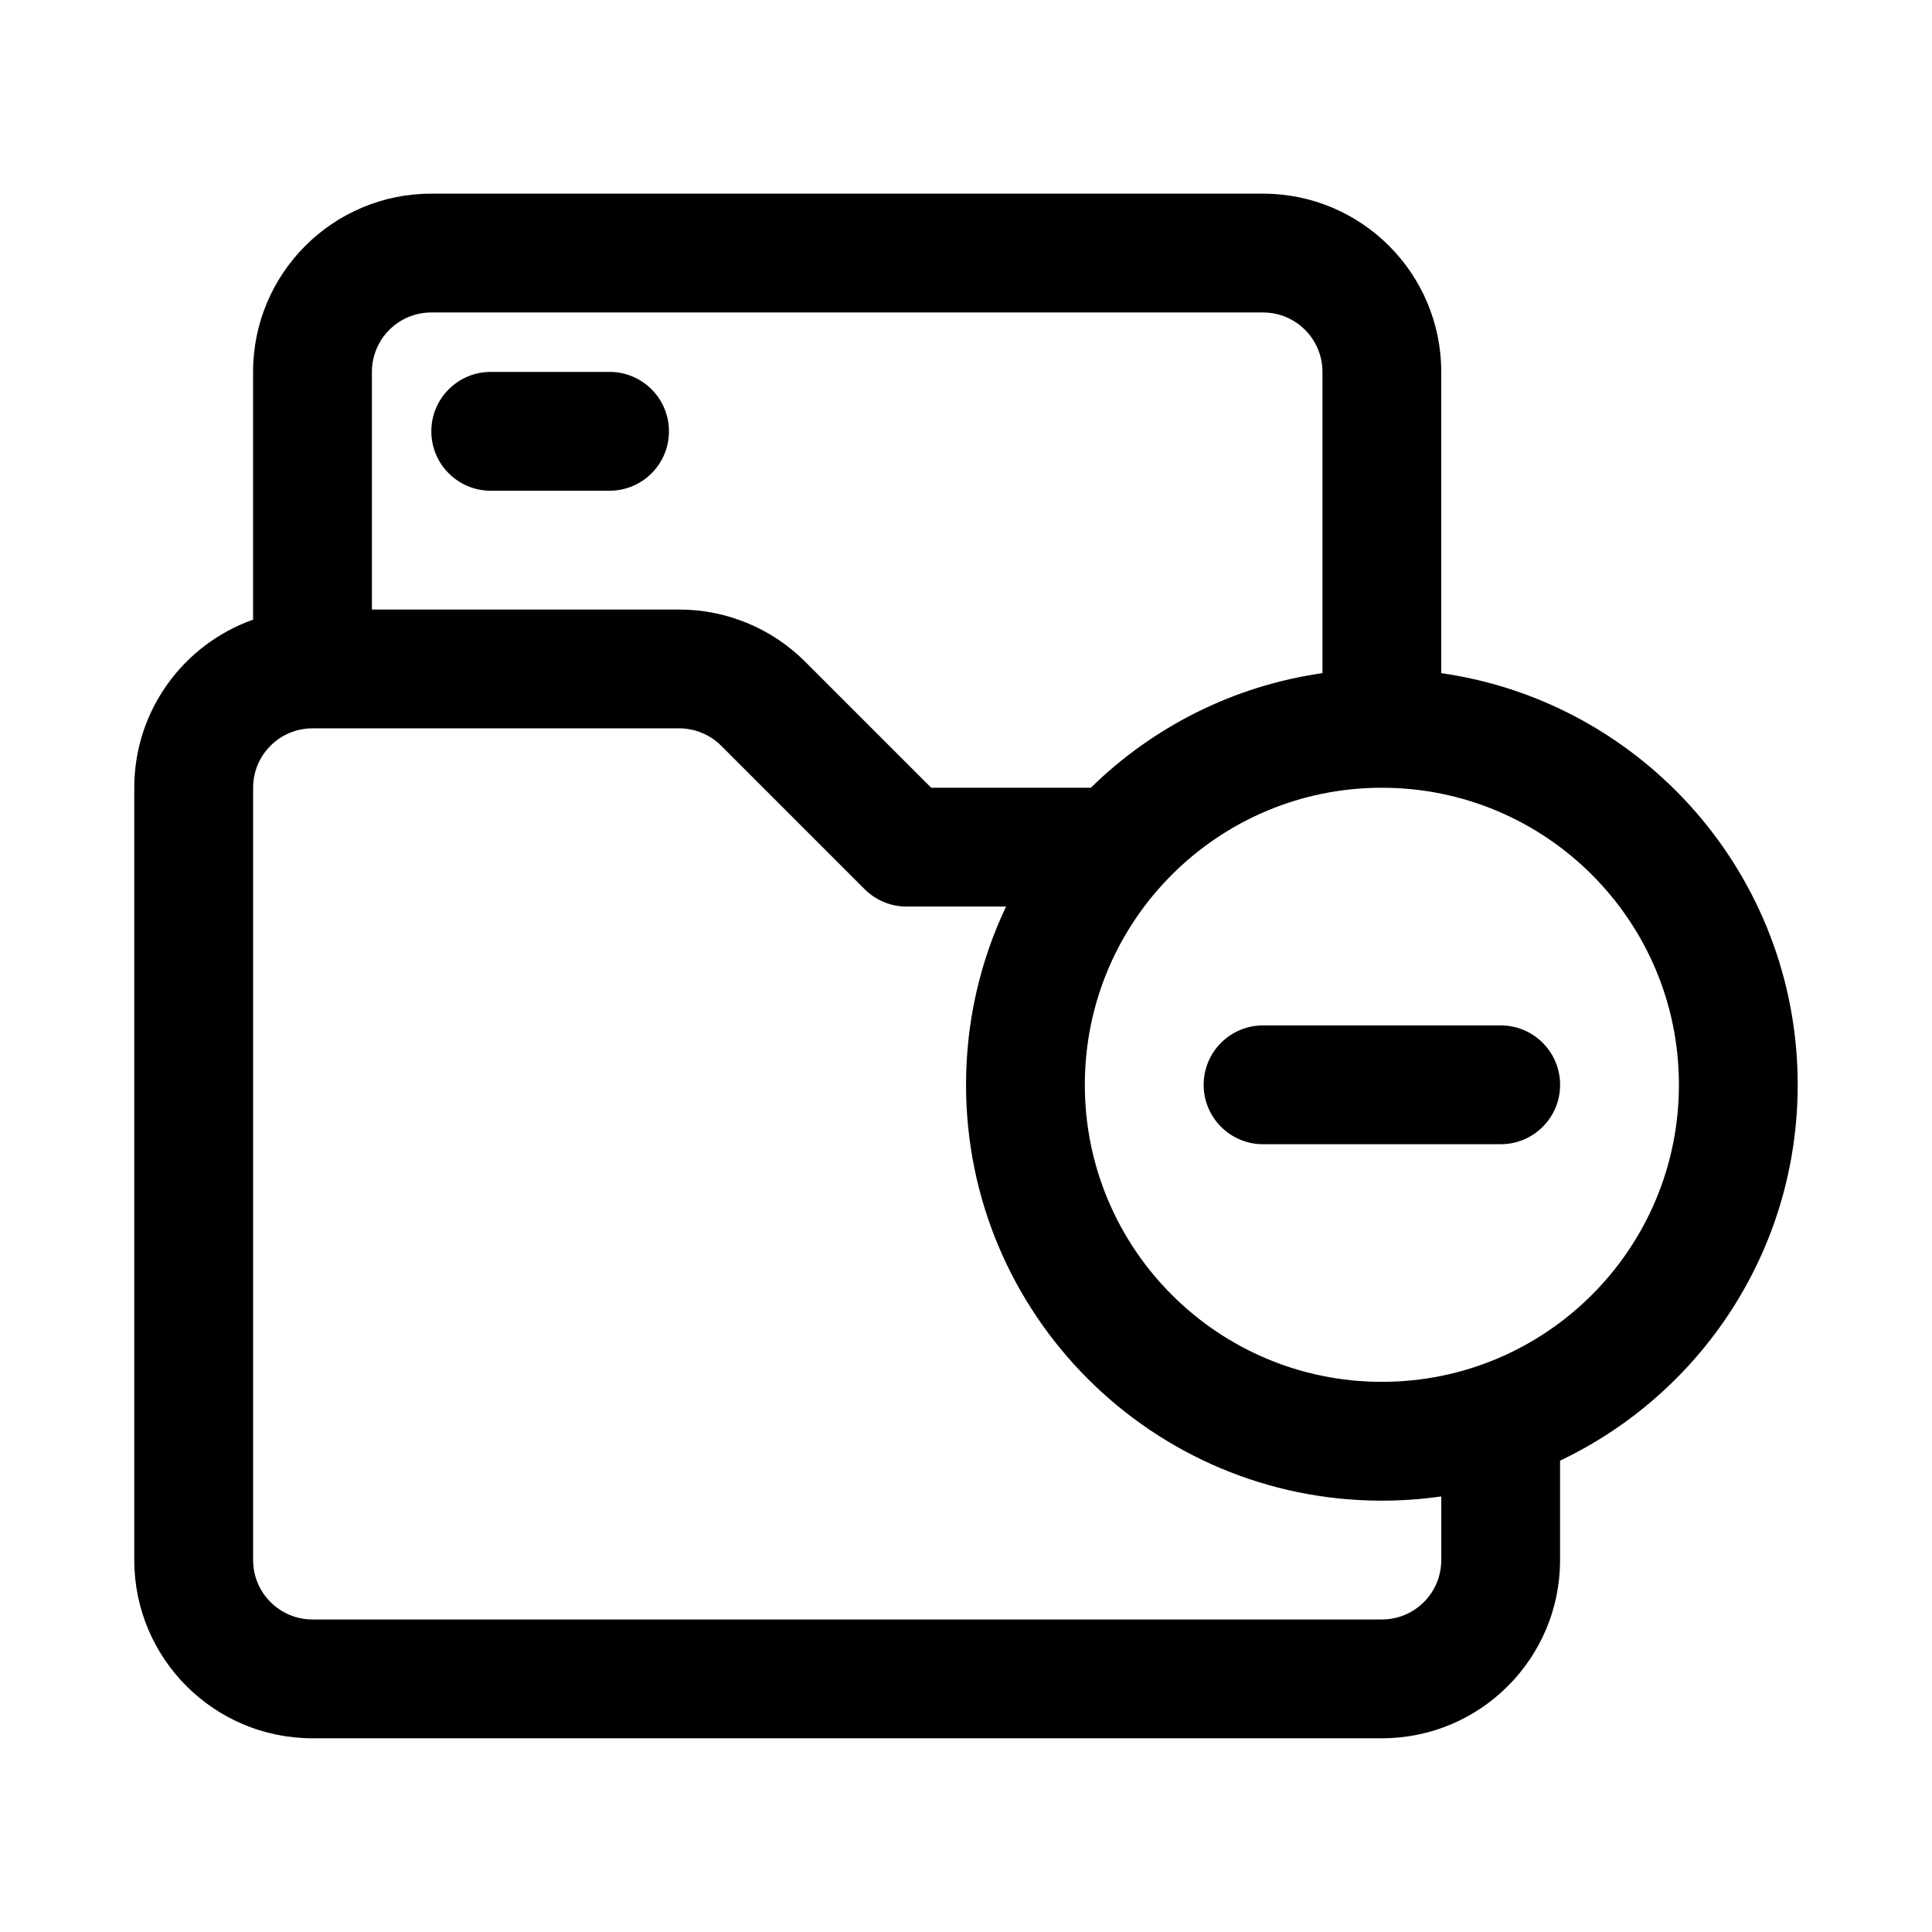 <?xml version="1.0" encoding="UTF-8"?>
<!-- Uploaded to: ICON Repo, www.iconrepo.com, Generator: ICON Repo Mixer Tools -->
<svg fill="#000000" width="800px" height="800px" version="1.1" viewBox="144 144 512 512" xmlns="http://www.w3.org/2000/svg">
 <g>
  <path d="m274.05 242.56c-8.695 0-15.746 7.047-15.746 15.742 0 8.695 7.051 15.746 15.746 15.746h31.488c8.695 0 15.742-7.051 15.742-15.746 0-8.695-7.047-15.742-15.742-15.742z"/>
  <path d="m541.7 447.23c8.695 0 15.742-7.047 15.742-15.742 0-8.695-7.047-15.746-15.742-15.746h-62.977c-8.695 0-15.742 7.051-15.742 15.746 0 8.695 7.047 15.742 15.742 15.742z"/>
  <path d="m258.3 195.32c-26.086 0-47.23 21.148-47.23 47.234v65.664c-18.344 6.484-31.488 23.98-31.488 44.543v204.67c0 26.086 21.145 47.234 47.23 47.234h283.39c26.086 0 47.23-21.148 47.23-47.234v-26.348c37.234-17.688 62.977-55.641 62.977-99.602 0-55.523-41.055-101.45-94.465-109.09v-79.836c0-26.086-21.145-47.234-47.23-47.234zm251.91 346.37c5.344 0 10.602-0.383 15.742-1.117v16.859c0 8.695-7.047 15.746-15.742 15.746h-283.39c-8.695 0-15.742-7.051-15.742-15.746v-204.67c0-8.695 7.047-15.742 15.742-15.742h97.168c4.176 0 8.18 1.66 11.133 4.609l38.008 38.012c2.953 2.949 6.957 4.609 11.133 4.609h26.352c-6.801 14.316-10.605 30.328-10.605 47.234 0 60.863 49.34 110.21 110.21 110.21zm-15.746-219.3c-23.742 3.394-45.047 14.359-61.383 30.371h-42.301l-33.398-33.398c-8.859-8.855-20.871-13.832-33.398-13.832h-81.422v-62.977c0-8.695 7.047-15.746 15.742-15.746h220.42c8.695 0 15.742 7.051 15.742 15.746zm15.746 30.371c-43.477 0-78.719 35.246-78.719 78.723 0 43.473 35.242 78.719 78.719 78.719 43.477 0 78.719-35.246 78.719-78.719 0-43.477-35.242-78.723-78.719-78.723z" fill-rule="evenodd"/>
 </g>
</svg>